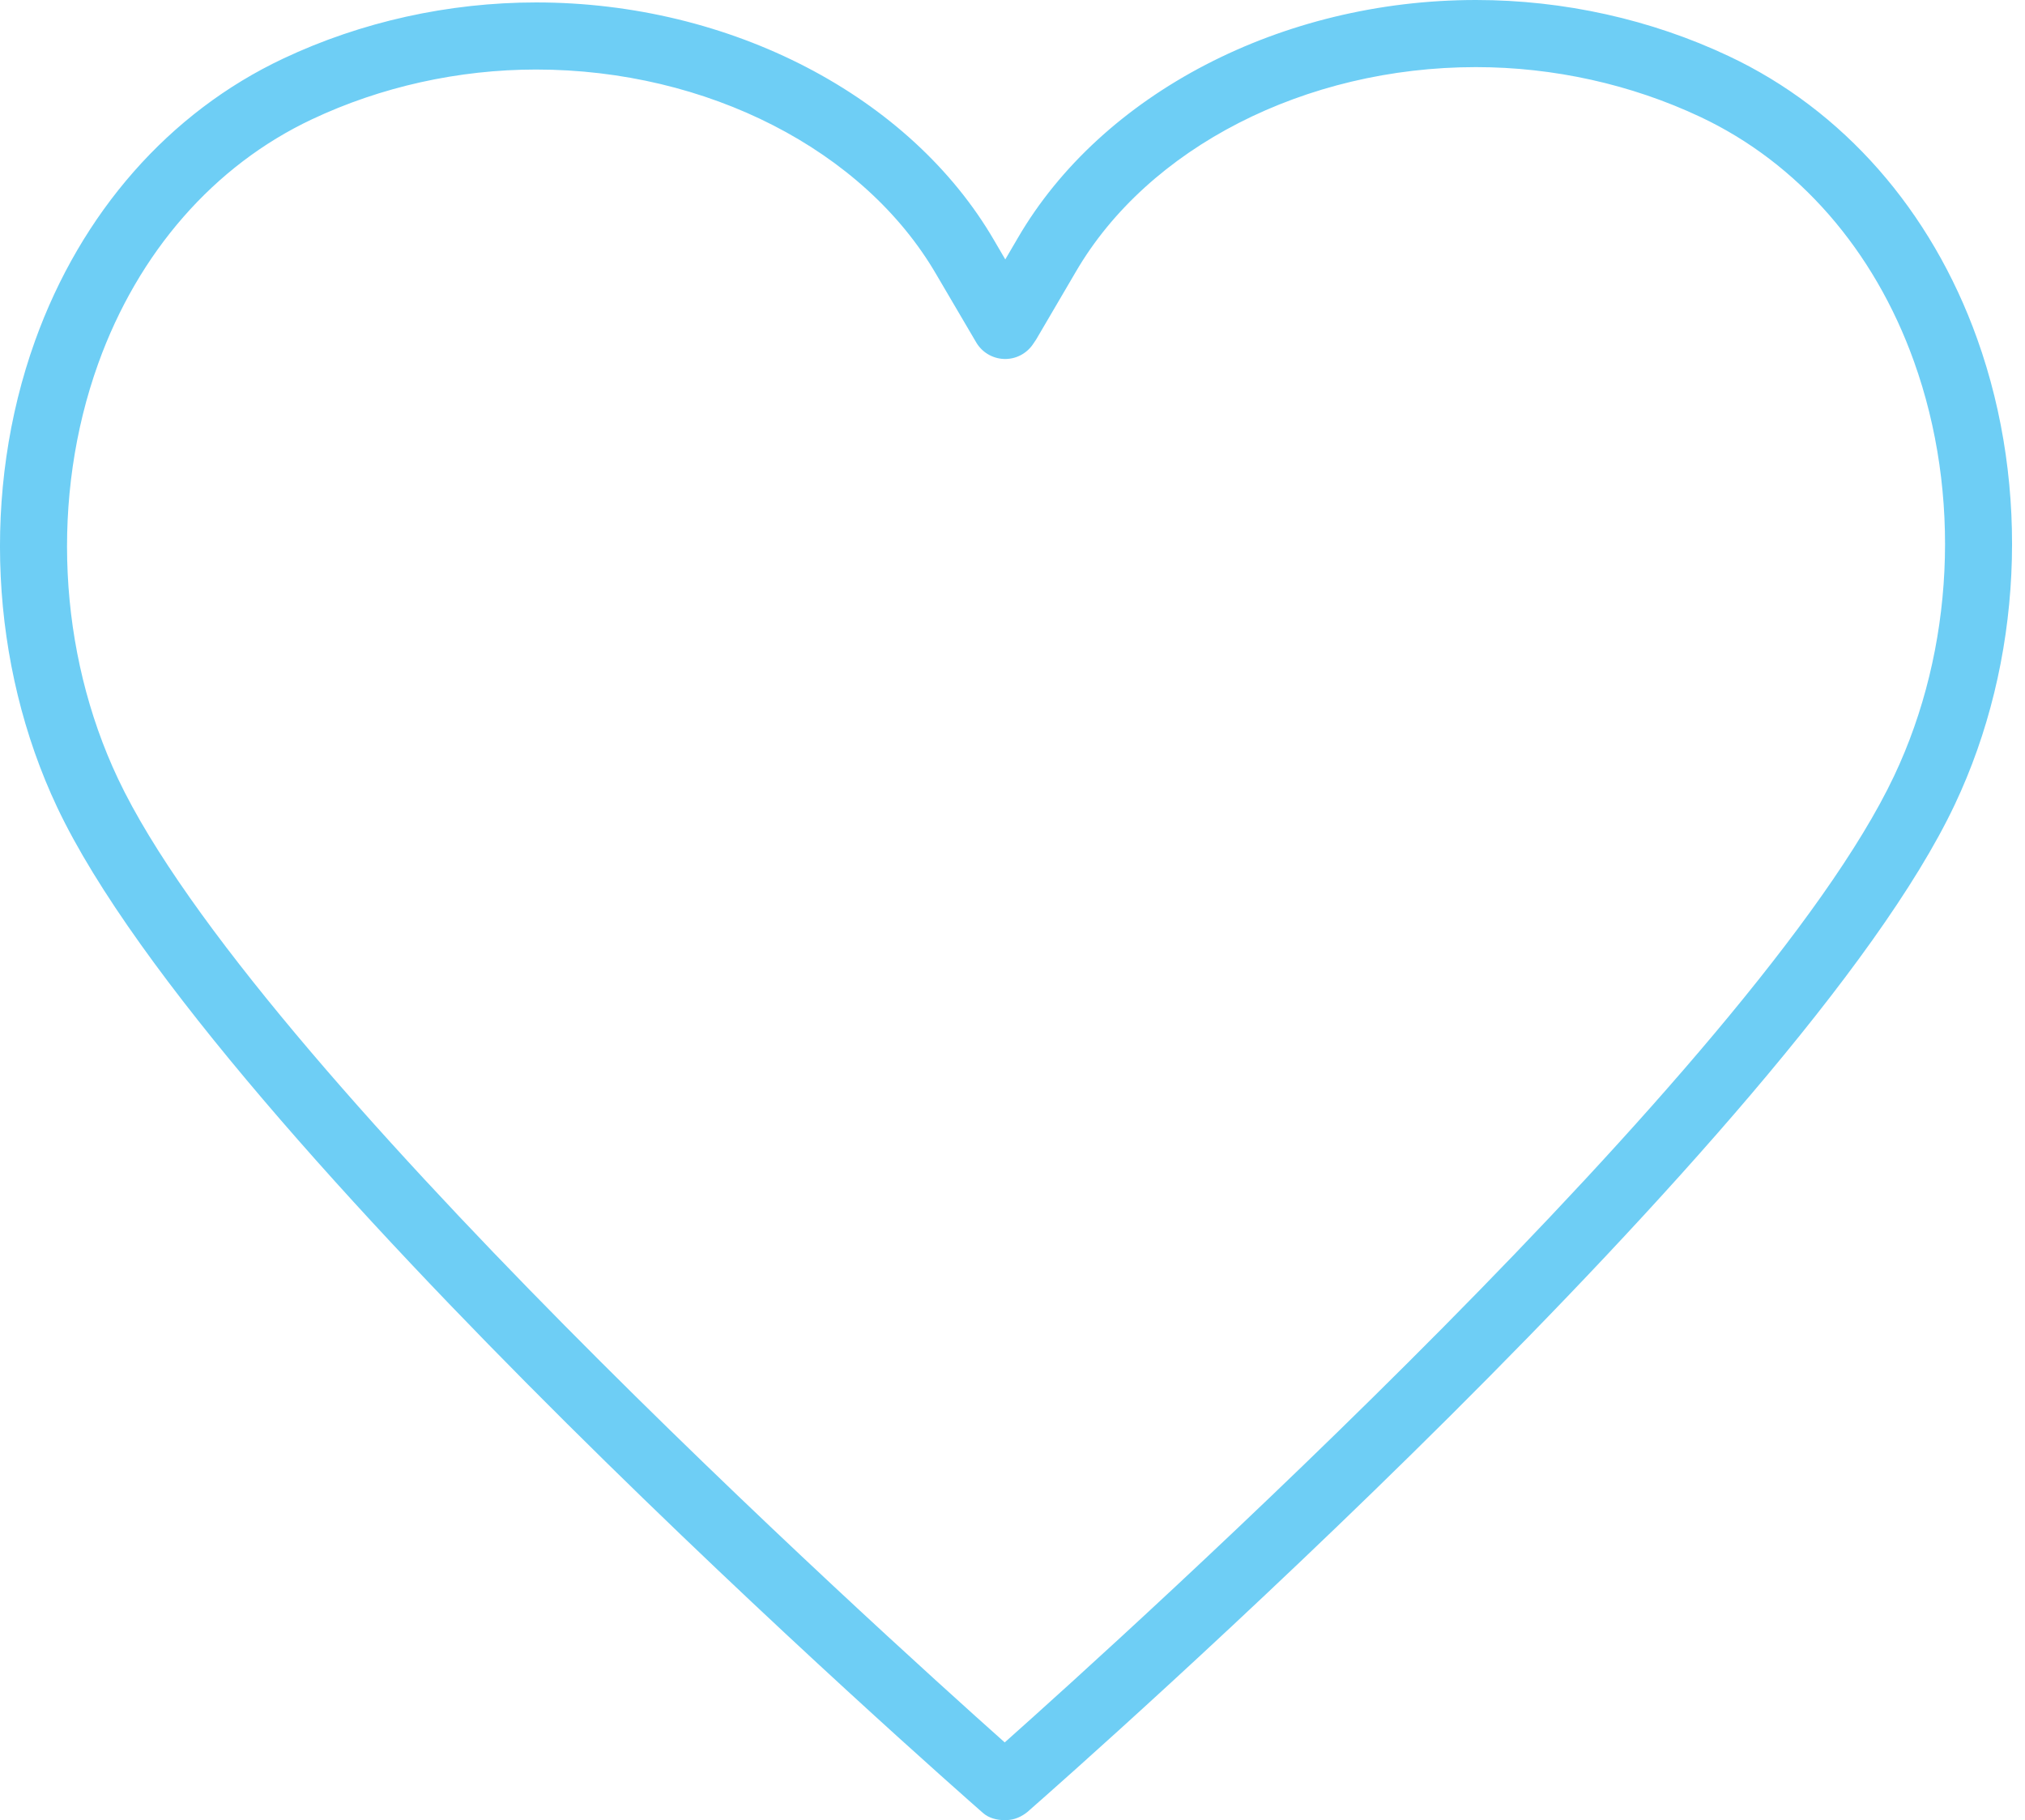 <svg xmlns="http://www.w3.org/2000/svg" width="89" height="80" viewBox="0 0 89 80" fill="none"><path d="M86.897 14.888C84.873 9.238 80.997 4.83 75.987 2.47C72.562 0.852 68.719 0 64.868 0C56.33 0 48.427 4.109 44.732 10.463L44.183 11.402L43.703 10.582C40.012 4.216 32.105 0.107 23.563 0.107C19.716 0.107 15.873 0.959 12.452 2.573C7.442 4.933 3.566 9.341 1.538 14.986C-0.818 21.55 -0.449 29.215 2.517 35.491C9.371 49.974 41.827 78.476 43.203 79.684C43.458 79.91 43.814 80 44.158 80C44.228 80 44.297 79.996 44.367 79.988C44.695 79.955 45.027 79.775 45.272 79.537C47.173 77.87 79.117 49.732 85.909 35.373C88.88 29.104 89.248 21.447 86.897 14.888ZM83.246 34.107C77.257 46.766 49.451 71.872 44.158 76.583C38.57 71.606 11.129 46.786 5.188 34.23C2.546 28.645 2.218 21.824 4.316 15.982C6.077 11.082 9.412 7.268 13.71 5.244C16.742 3.814 20.15 3.056 23.563 3.056C31.073 3.056 37.976 6.592 41.155 12.069L42.904 15.048C43.158 15.482 43.617 15.757 44.121 15.777C44.625 15.798 45.104 15.556 45.391 15.142C45.412 15.113 45.514 14.962 45.535 14.929L47.28 11.951C50.459 6.485 57.362 2.95 64.868 2.95C68.285 2.95 71.693 3.708 74.729 5.138C79.027 7.161 82.362 10.976 84.119 15.884C86.213 21.722 85.885 28.535 83.246 34.107Z" fill="#6ECEF5"></path></svg>